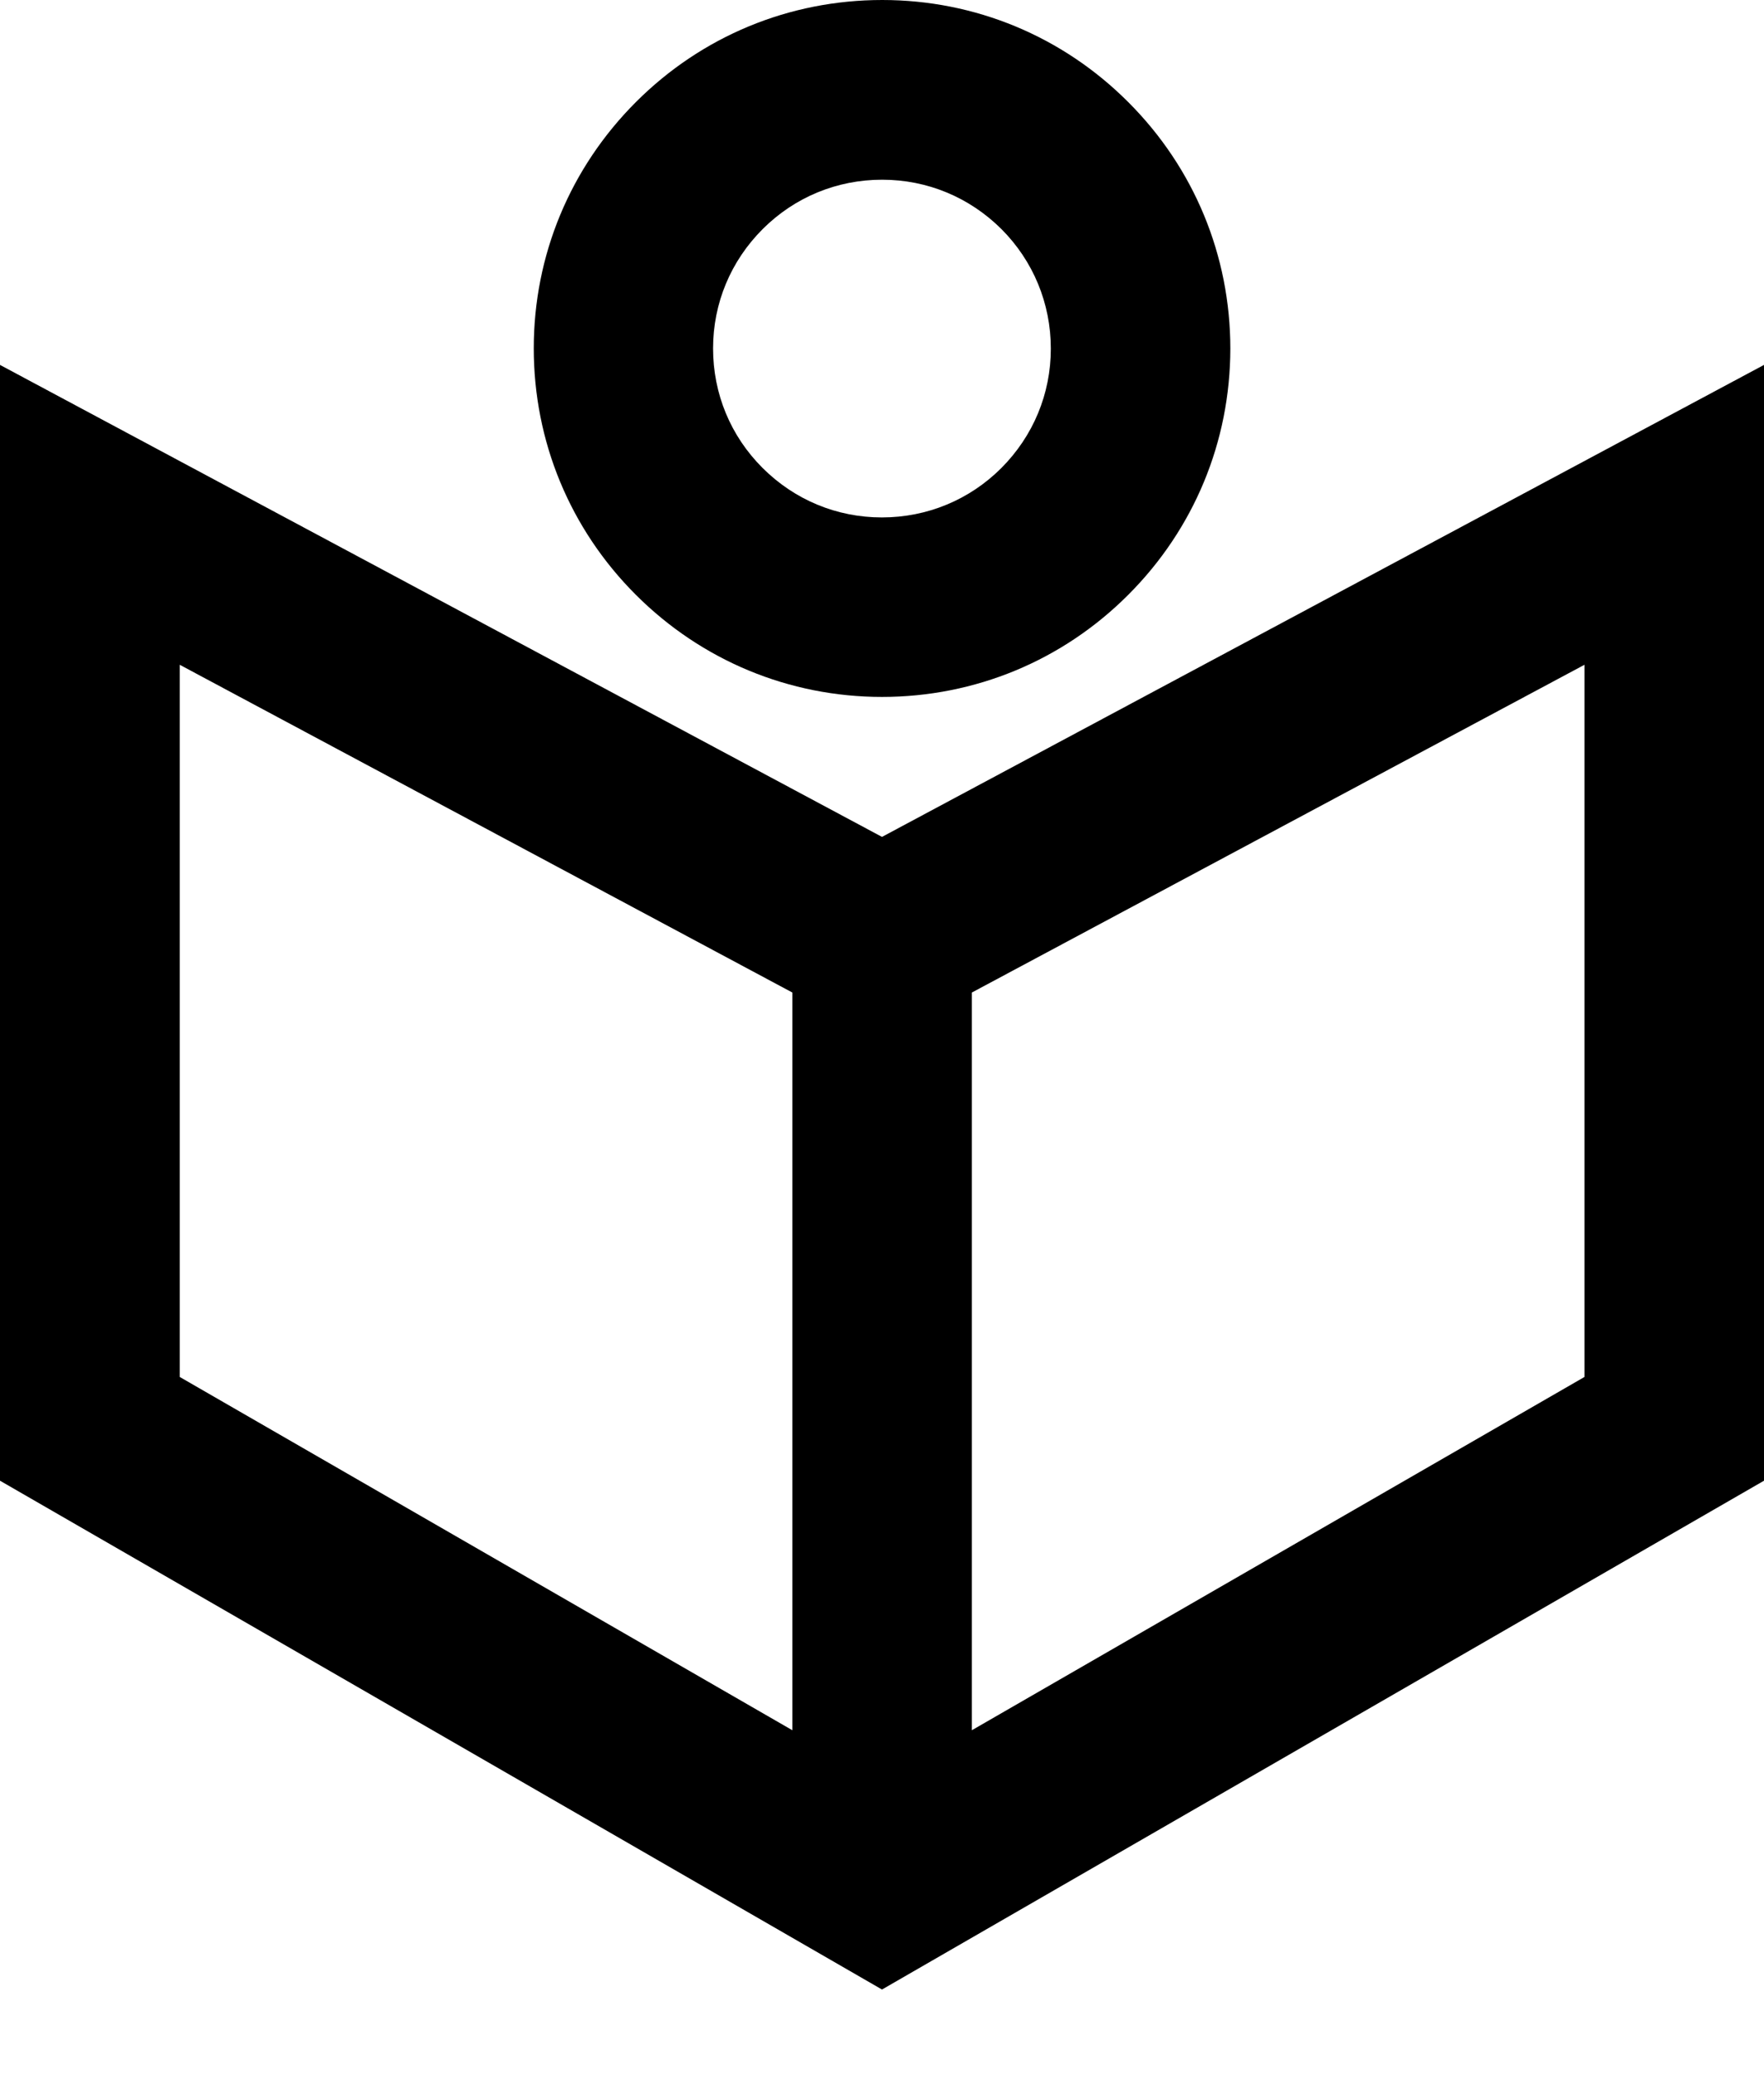 <svg width="17" height="20" viewBox="0 0 17 20" fill="none" xmlns="http://www.w3.org/2000/svg">
<path fill-rule="evenodd" clip-rule="evenodd" d="M10.873 5.733C10.239 6.368 9.396 6.717 8.499 6.717H8.501C7.604 6.717 6.761 6.366 6.127 5.732C5.493 5.098 5.144 4.254 5.144 3.357C5.144 2.46 5.495 1.617 6.129 0.983C6.763 0.349 7.605 0 8.502 0C9.399 0 10.242 0.351 10.874 0.985C11.508 1.619 11.857 2.463 11.857 3.36C11.856 4.257 11.507 5.099 10.873 5.733ZM8.501 1.732C8.065 1.732 7.657 1.901 7.35 2.208C7.042 2.516 6.872 2.923 6.872 3.358C6.872 3.794 7.04 4.201 7.348 4.509C7.657 4.818 8.064 4.987 8.499 4.987C8.934 4.987 9.343 4.818 9.65 4.511C9.958 4.202 10.127 3.795 10.127 3.36C10.127 2.925 9.958 2.516 9.652 2.209C9.343 1.901 8.936 1.732 8.501 1.732ZM0 3.517L8.5 8.066L17 3.517V14.271L8.5 19.175L0 14.271V3.517ZM7.636 9.566L1.732 6.407V13.271L7.636 16.676V9.566ZM9.366 16.676L15.27 13.271V6.407L9.366 9.566V16.676Z" fill="black"/>
</svg>
